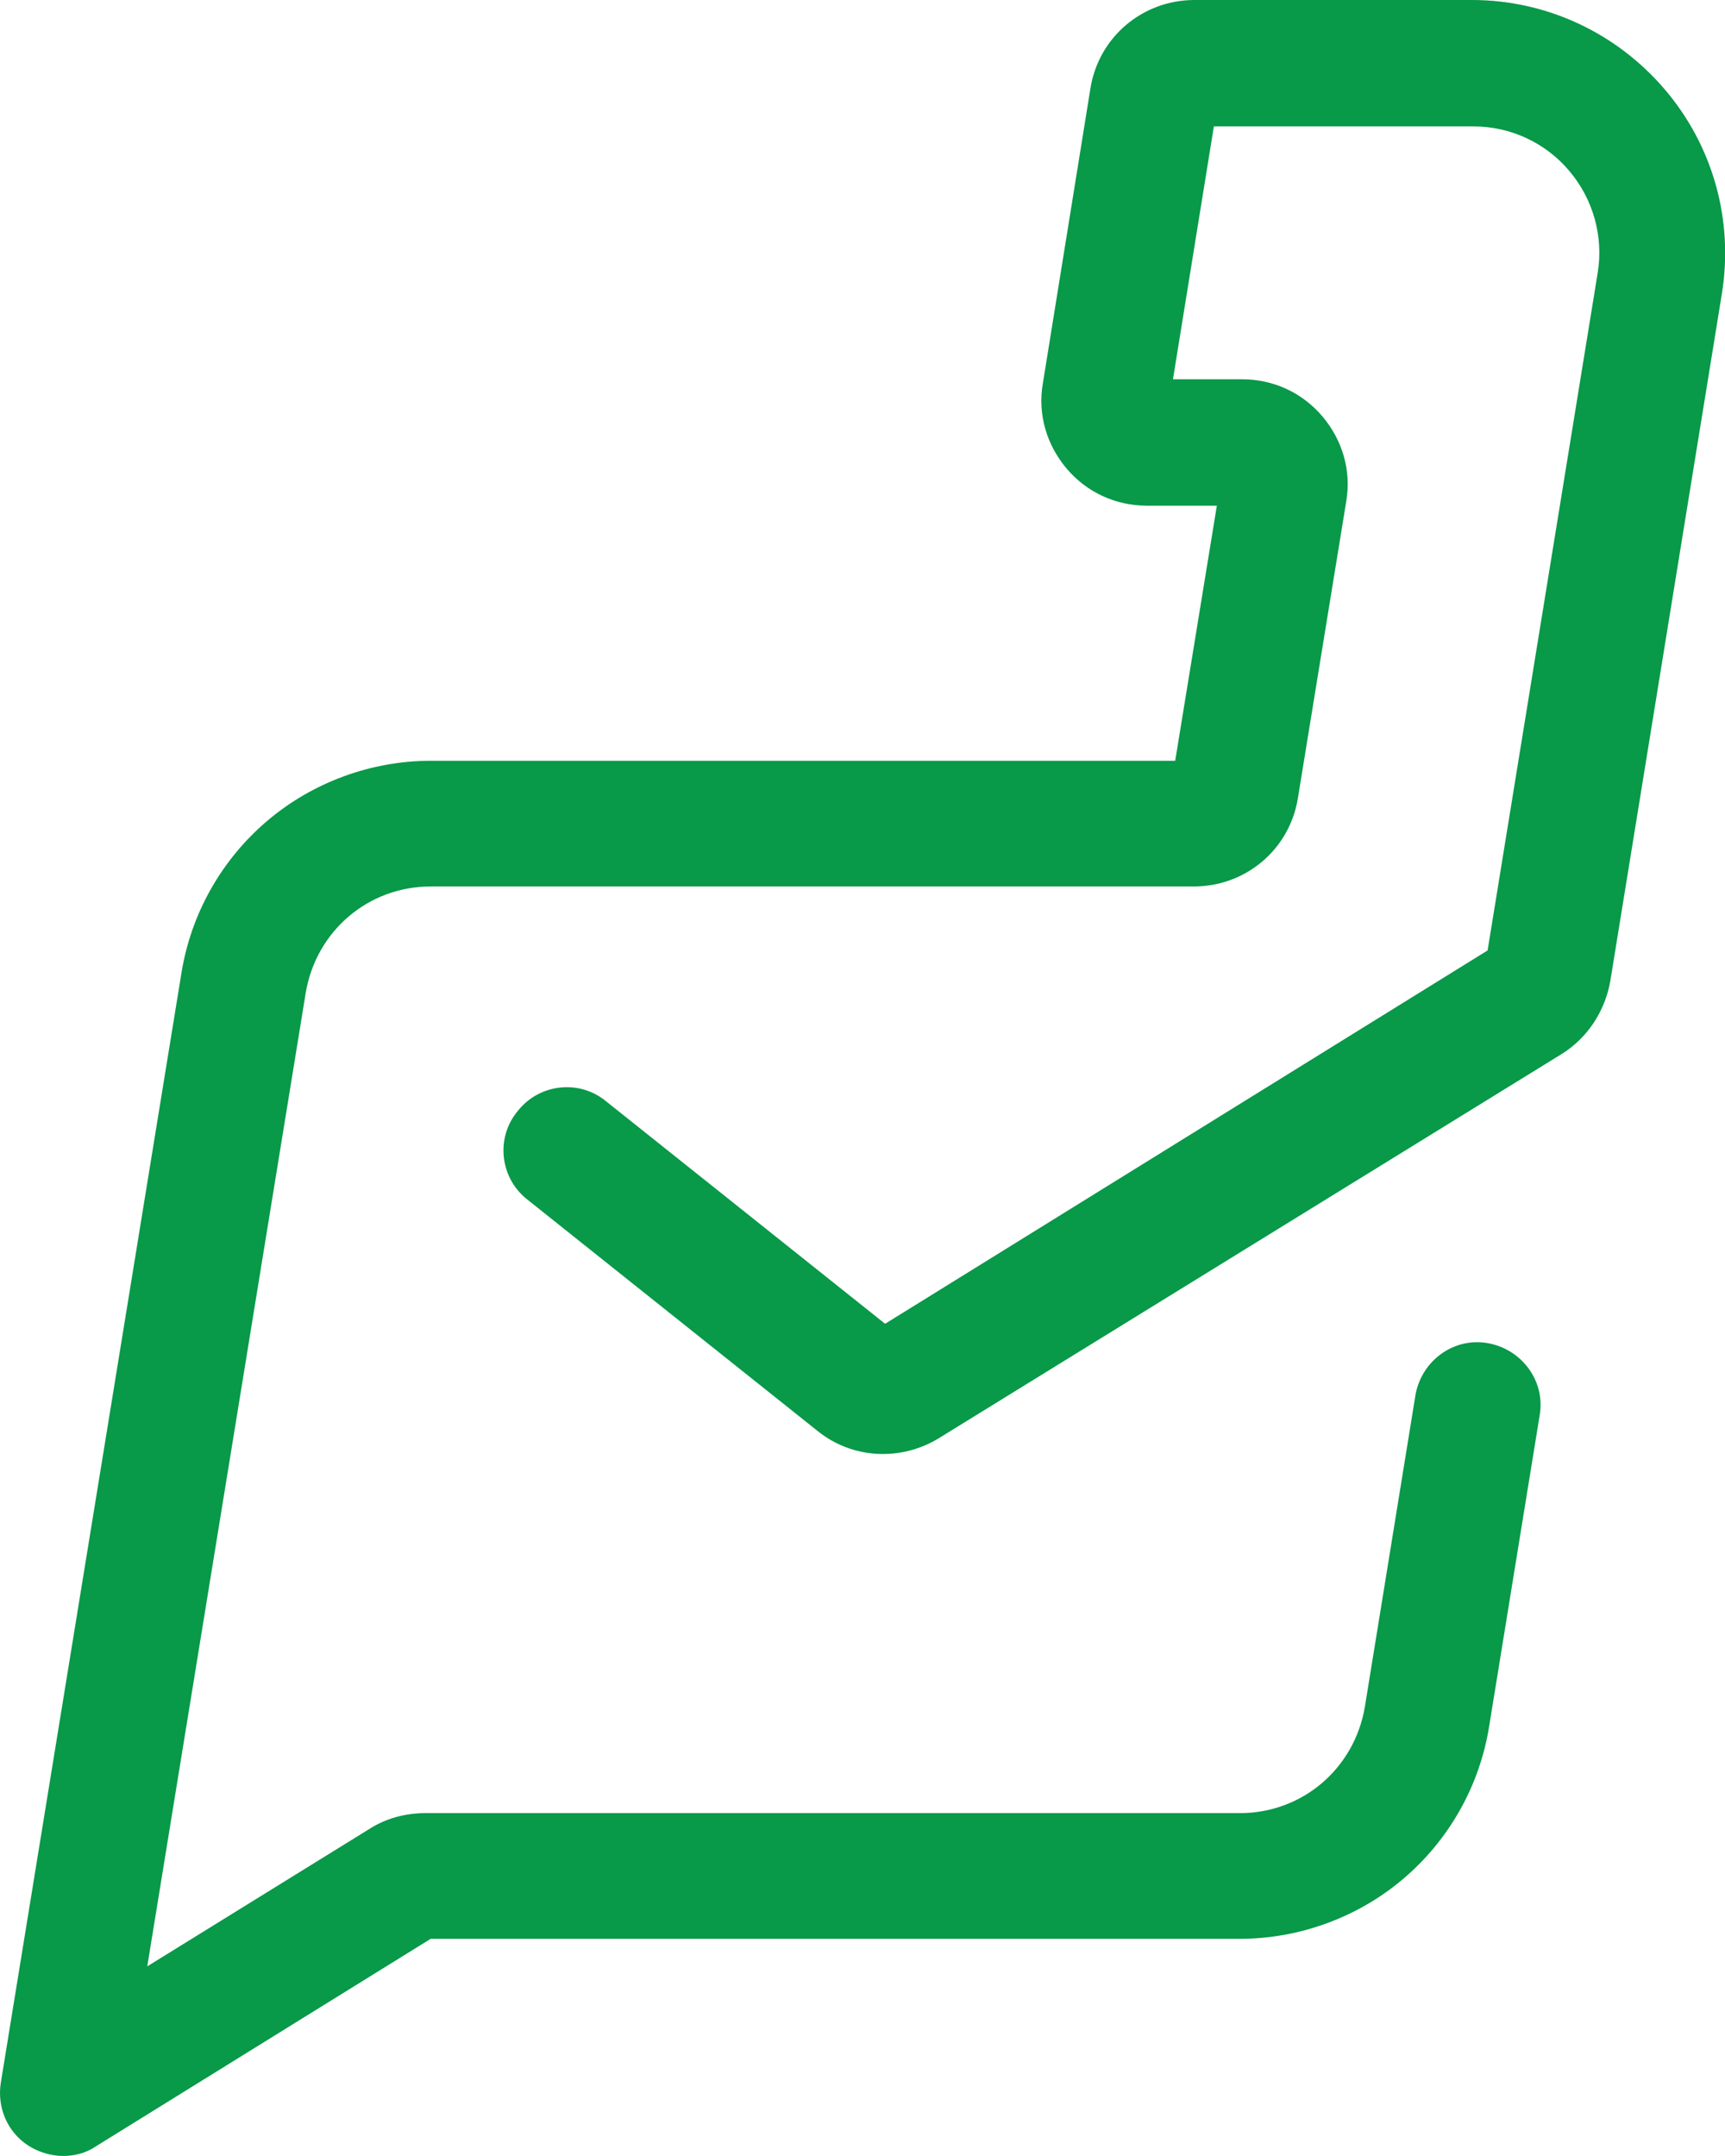 <svg width="48" height="60" viewBox="0 0 48 60" fill="none" xmlns="http://www.w3.org/2000/svg">
<path d="M1.759 59.999C1.428 59.999 1.076 59.896 0.787 59.71C0.207 59.337 -0.083 58.654 0.021 57.971L5.05 27.071C5.319 25.415 6.168 23.925 7.43 22.849C8.693 21.773 10.328 21.172 11.984 21.172H32.701L33.86 14.073H31.915C31.045 14.073 30.238 13.701 29.679 13.039C29.121 12.376 28.872 11.528 29.017 10.679L30.342 2.462C30.569 1.034 31.791 -0 33.239 -0H40.959C43.029 -0 44.974 0.91 46.32 2.483C47.665 4.056 48.244 6.126 47.913 8.175L44.809 27.299C44.664 28.127 44.188 28.872 43.464 29.327L26.12 40.027C25.064 40.669 23.719 40.607 22.746 39.82L14.674 33.383C13.909 32.783 13.784 31.666 14.405 30.921C15.005 30.155 16.123 30.031 16.868 30.651L24.629 36.84L41.394 26.45L44.457 7.595C44.623 6.581 44.333 5.546 43.67 4.76C43.008 3.973 42.035 3.518 41.001 3.518H33.777L32.639 10.555H34.564C35.433 10.555 36.24 10.927 36.799 11.59C37.358 12.252 37.606 13.101 37.461 13.949L36.116 22.207C35.889 23.635 34.667 24.67 33.219 24.67H11.984C10.245 24.67 8.796 25.912 8.507 27.63L4.098 54.722L10.287 50.893C10.742 50.603 11.28 50.458 11.839 50.458H34.502C36.24 50.458 37.689 49.217 37.979 47.499L39.386 38.827C39.552 37.875 40.442 37.212 41.394 37.378C42.346 37.544 43.008 38.434 42.843 39.386L41.435 48.057C41.166 49.713 40.318 51.203 39.055 52.28C37.793 53.356 36.157 53.956 34.502 53.956H11.984L2.67 59.73C2.401 59.917 2.07 59.999 1.759 59.999Z" fill="#089949"/>
</svg>
